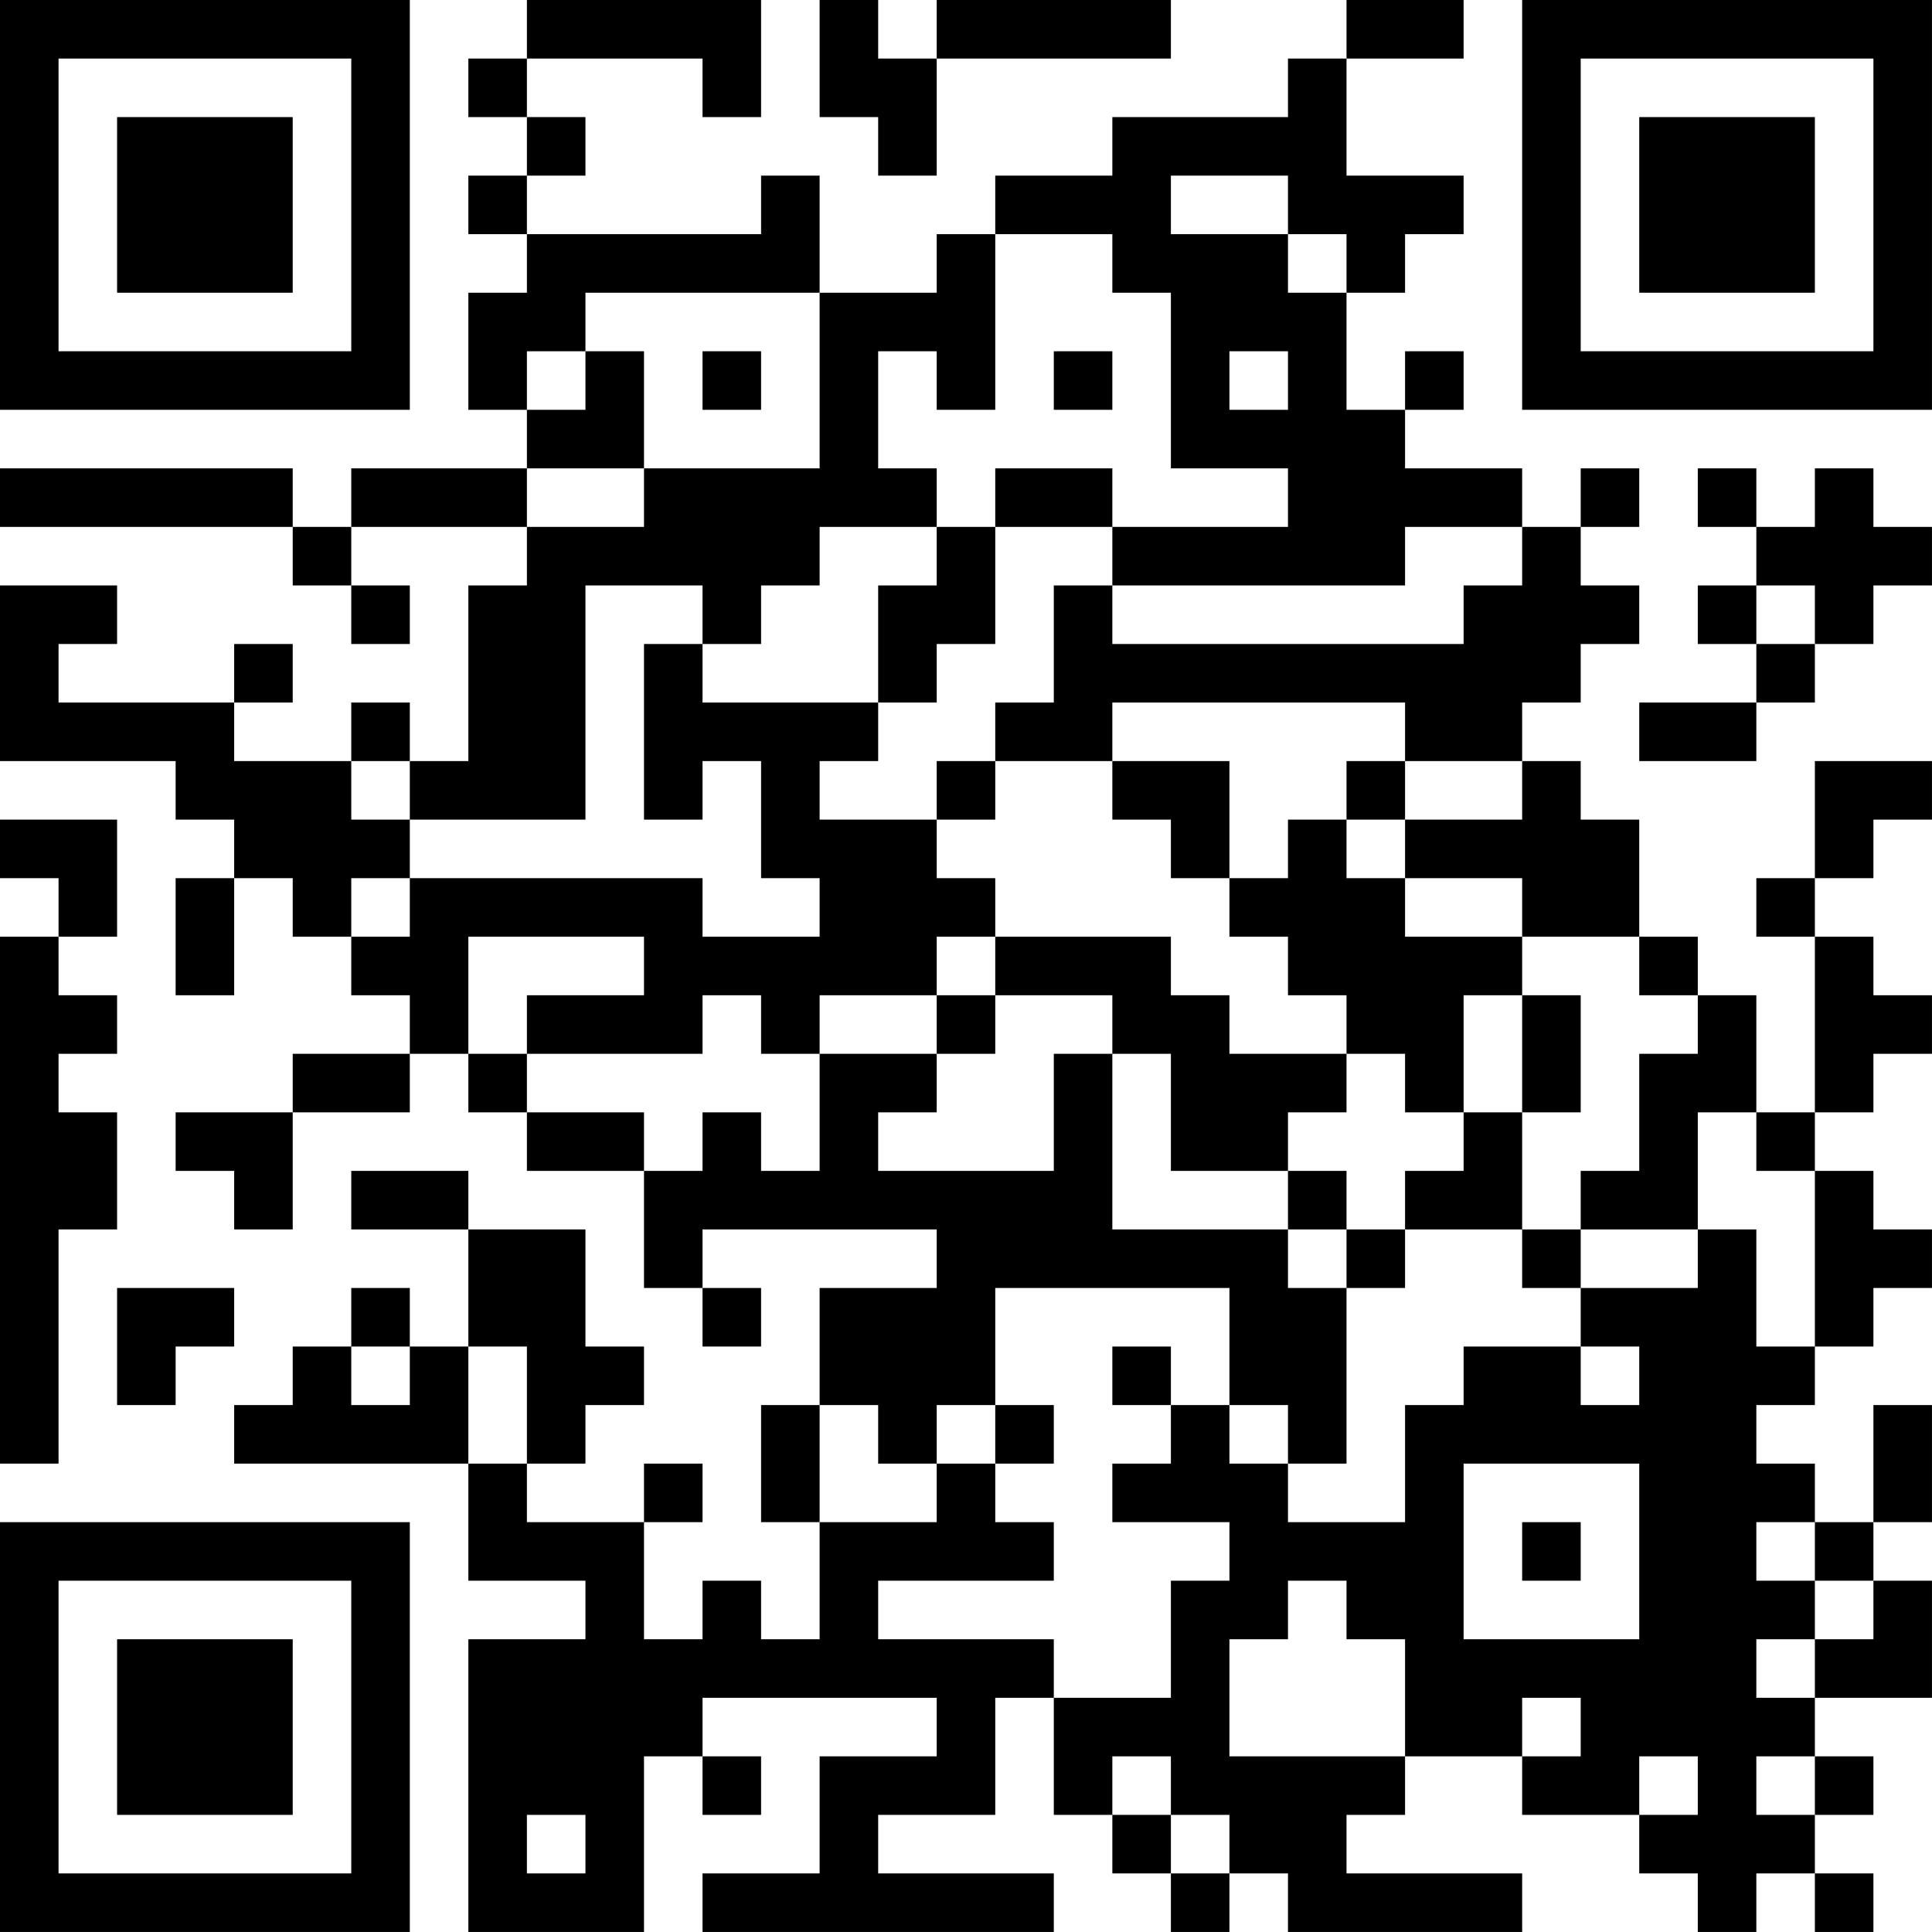 <?xml version="1.0" encoding="UTF-8"?>
<svg xmlns="http://www.w3.org/2000/svg" version="1.1" width="400" height="400" viewBox="0 0 400 400"><rect x="0" y="0" width="400" height="400" fill="#ffffff"/><g transform="scale(12.121)"><g transform="translate(0,0)"><path fill-rule="evenodd" d="M9 0L9 1L8 1L8 2L9 2L9 3L8 3L8 4L9 4L9 5L8 5L8 7L9 7L9 8L6 8L6 9L5 9L5 8L0 8L0 9L5 9L5 10L6 10L6 11L7 11L7 10L6 10L6 9L9 9L9 10L8 10L8 13L7 13L7 12L6 12L6 13L4 13L4 12L5 12L5 11L4 11L4 12L1 12L1 11L2 11L2 10L0 10L0 13L3 13L3 14L4 14L4 15L3 15L3 17L4 17L4 15L5 15L5 16L6 16L6 17L7 17L7 18L5 18L5 19L3 19L3 20L4 20L4 21L5 21L5 19L7 19L7 18L8 18L8 19L9 19L9 20L11 20L11 22L12 22L12 23L13 23L13 22L12 22L12 21L16 21L16 22L14 22L14 24L13 24L13 26L14 26L14 28L13 28L13 27L12 27L12 28L11 28L11 26L12 26L12 25L11 25L11 26L9 26L9 25L10 25L10 24L11 24L11 23L10 23L10 21L8 21L8 20L6 20L6 21L8 21L8 23L7 23L7 22L6 22L6 23L5 23L5 24L4 24L4 25L8 25L8 27L10 27L10 28L8 28L8 33L11 33L11 30L12 30L12 31L13 31L13 30L12 30L12 29L16 29L16 30L14 30L14 32L12 32L12 33L18 33L18 32L15 32L15 31L17 31L17 29L18 29L18 31L19 31L19 32L20 32L20 33L21 33L21 32L22 32L22 33L26 33L26 32L23 32L23 31L24 31L24 30L26 30L26 31L28 31L28 32L29 32L29 33L30 33L30 32L31 32L31 33L32 33L32 32L31 32L31 31L32 31L32 30L31 30L31 29L33 29L33 27L32 27L32 26L33 26L33 24L32 24L32 26L31 26L31 25L30 25L30 24L31 24L31 23L32 23L32 22L33 22L33 21L32 21L32 20L31 20L31 19L32 19L32 18L33 18L33 17L32 17L32 16L31 16L31 15L32 15L32 14L33 14L33 13L31 13L31 15L30 15L30 16L31 16L31 19L30 19L30 17L29 17L29 16L28 16L28 14L27 14L27 13L26 13L26 12L27 12L27 11L28 11L28 10L27 10L27 9L28 9L28 8L27 8L27 9L26 9L26 8L24 8L24 7L25 7L25 6L24 6L24 7L23 7L23 5L24 5L24 4L25 4L25 3L23 3L23 1L25 1L25 0L23 0L23 1L22 1L22 2L19 2L19 3L17 3L17 4L16 4L16 5L14 5L14 3L13 3L13 4L9 4L9 3L10 3L10 2L9 2L9 1L12 1L12 2L13 2L13 0ZM14 0L14 2L15 2L15 3L16 3L16 1L20 1L20 0L16 0L16 1L15 1L15 0ZM20 3L20 4L22 4L22 5L23 5L23 4L22 4L22 3ZM17 4L17 7L16 7L16 6L15 6L15 8L16 8L16 9L14 9L14 10L13 10L13 11L12 11L12 10L10 10L10 14L7 14L7 13L6 13L6 14L7 14L7 15L6 15L6 16L7 16L7 15L12 15L12 16L14 16L14 15L13 15L13 13L12 13L12 14L11 14L11 11L12 11L12 12L15 12L15 13L14 13L14 14L16 14L16 15L17 15L17 16L16 16L16 17L14 17L14 18L13 18L13 17L12 17L12 18L9 18L9 17L11 17L11 16L8 16L8 18L9 18L9 19L11 19L11 20L12 20L12 19L13 19L13 20L14 20L14 18L16 18L16 19L15 19L15 20L18 20L18 18L19 18L19 21L22 21L22 22L23 22L23 25L22 25L22 24L21 24L21 22L17 22L17 24L16 24L16 25L15 25L15 24L14 24L14 26L16 26L16 25L17 25L17 26L18 26L18 27L15 27L15 28L18 28L18 29L20 29L20 27L21 27L21 26L19 26L19 25L20 25L20 24L21 24L21 25L22 25L22 26L24 26L24 24L25 24L25 23L27 23L27 24L28 24L28 23L27 23L27 22L29 22L29 21L30 21L30 23L31 23L31 20L30 20L30 19L29 19L29 21L27 21L27 20L28 20L28 18L29 18L29 17L28 17L28 16L26 16L26 15L24 15L24 14L26 14L26 13L24 13L24 12L19 12L19 13L17 13L17 12L18 12L18 10L19 10L19 11L25 11L25 10L26 10L26 9L24 9L24 10L19 10L19 9L22 9L22 8L20 8L20 5L19 5L19 4ZM10 5L10 6L9 6L9 7L10 7L10 6L11 6L11 8L9 8L9 9L11 9L11 8L14 8L14 5ZM12 6L12 7L13 7L13 6ZM18 6L18 7L19 7L19 6ZM21 6L21 7L22 7L22 6ZM17 8L17 9L16 9L16 10L15 10L15 12L16 12L16 11L17 11L17 9L19 9L19 8ZM29 8L29 9L30 9L30 10L29 10L29 11L30 11L30 12L28 12L28 13L30 13L30 12L31 12L31 11L32 11L32 10L33 10L33 9L32 9L32 8L31 8L31 9L30 9L30 8ZM30 10L30 11L31 11L31 10ZM16 13L16 14L17 14L17 13ZM19 13L19 14L20 14L20 15L21 15L21 16L22 16L22 17L23 17L23 18L21 18L21 17L20 17L20 16L17 16L17 17L16 17L16 18L17 18L17 17L19 17L19 18L20 18L20 20L22 20L22 21L23 21L23 22L24 22L24 21L26 21L26 22L27 22L27 21L26 21L26 19L27 19L27 17L26 17L26 16L24 16L24 15L23 15L23 14L24 14L24 13L23 13L23 14L22 14L22 15L21 15L21 13ZM0 14L0 15L1 15L1 16L0 16L0 25L1 25L1 21L2 21L2 19L1 19L1 18L2 18L2 17L1 17L1 16L2 16L2 14ZM25 17L25 19L24 19L24 18L23 18L23 19L22 19L22 20L23 20L23 21L24 21L24 20L25 20L25 19L26 19L26 17ZM2 22L2 24L3 24L3 23L4 23L4 22ZM6 23L6 24L7 24L7 23ZM8 23L8 25L9 25L9 23ZM19 23L19 24L20 24L20 23ZM17 24L17 25L18 25L18 24ZM25 25L25 28L28 28L28 25ZM26 26L26 27L27 27L27 26ZM30 26L30 27L31 27L31 28L30 28L30 29L31 29L31 28L32 28L32 27L31 27L31 26ZM22 27L22 28L21 28L21 30L24 30L24 28L23 28L23 27ZM26 29L26 30L27 30L27 29ZM19 30L19 31L20 31L20 32L21 32L21 31L20 31L20 30ZM28 30L28 31L29 31L29 30ZM30 30L30 31L31 31L31 30ZM9 31L9 32L10 32L10 31ZM0 0L0 7L7 7L7 0ZM1 1L1 6L6 6L6 1ZM2 2L2 5L5 5L5 2ZM26 0L26 7L33 7L33 0ZM27 1L27 6L32 6L32 1ZM28 2L28 5L31 5L31 2ZM0 26L0 33L7 33L7 26ZM1 27L1 32L6 32L6 27ZM2 28L2 31L5 31L5 28Z" fill="#000000"/></g></g></svg>
